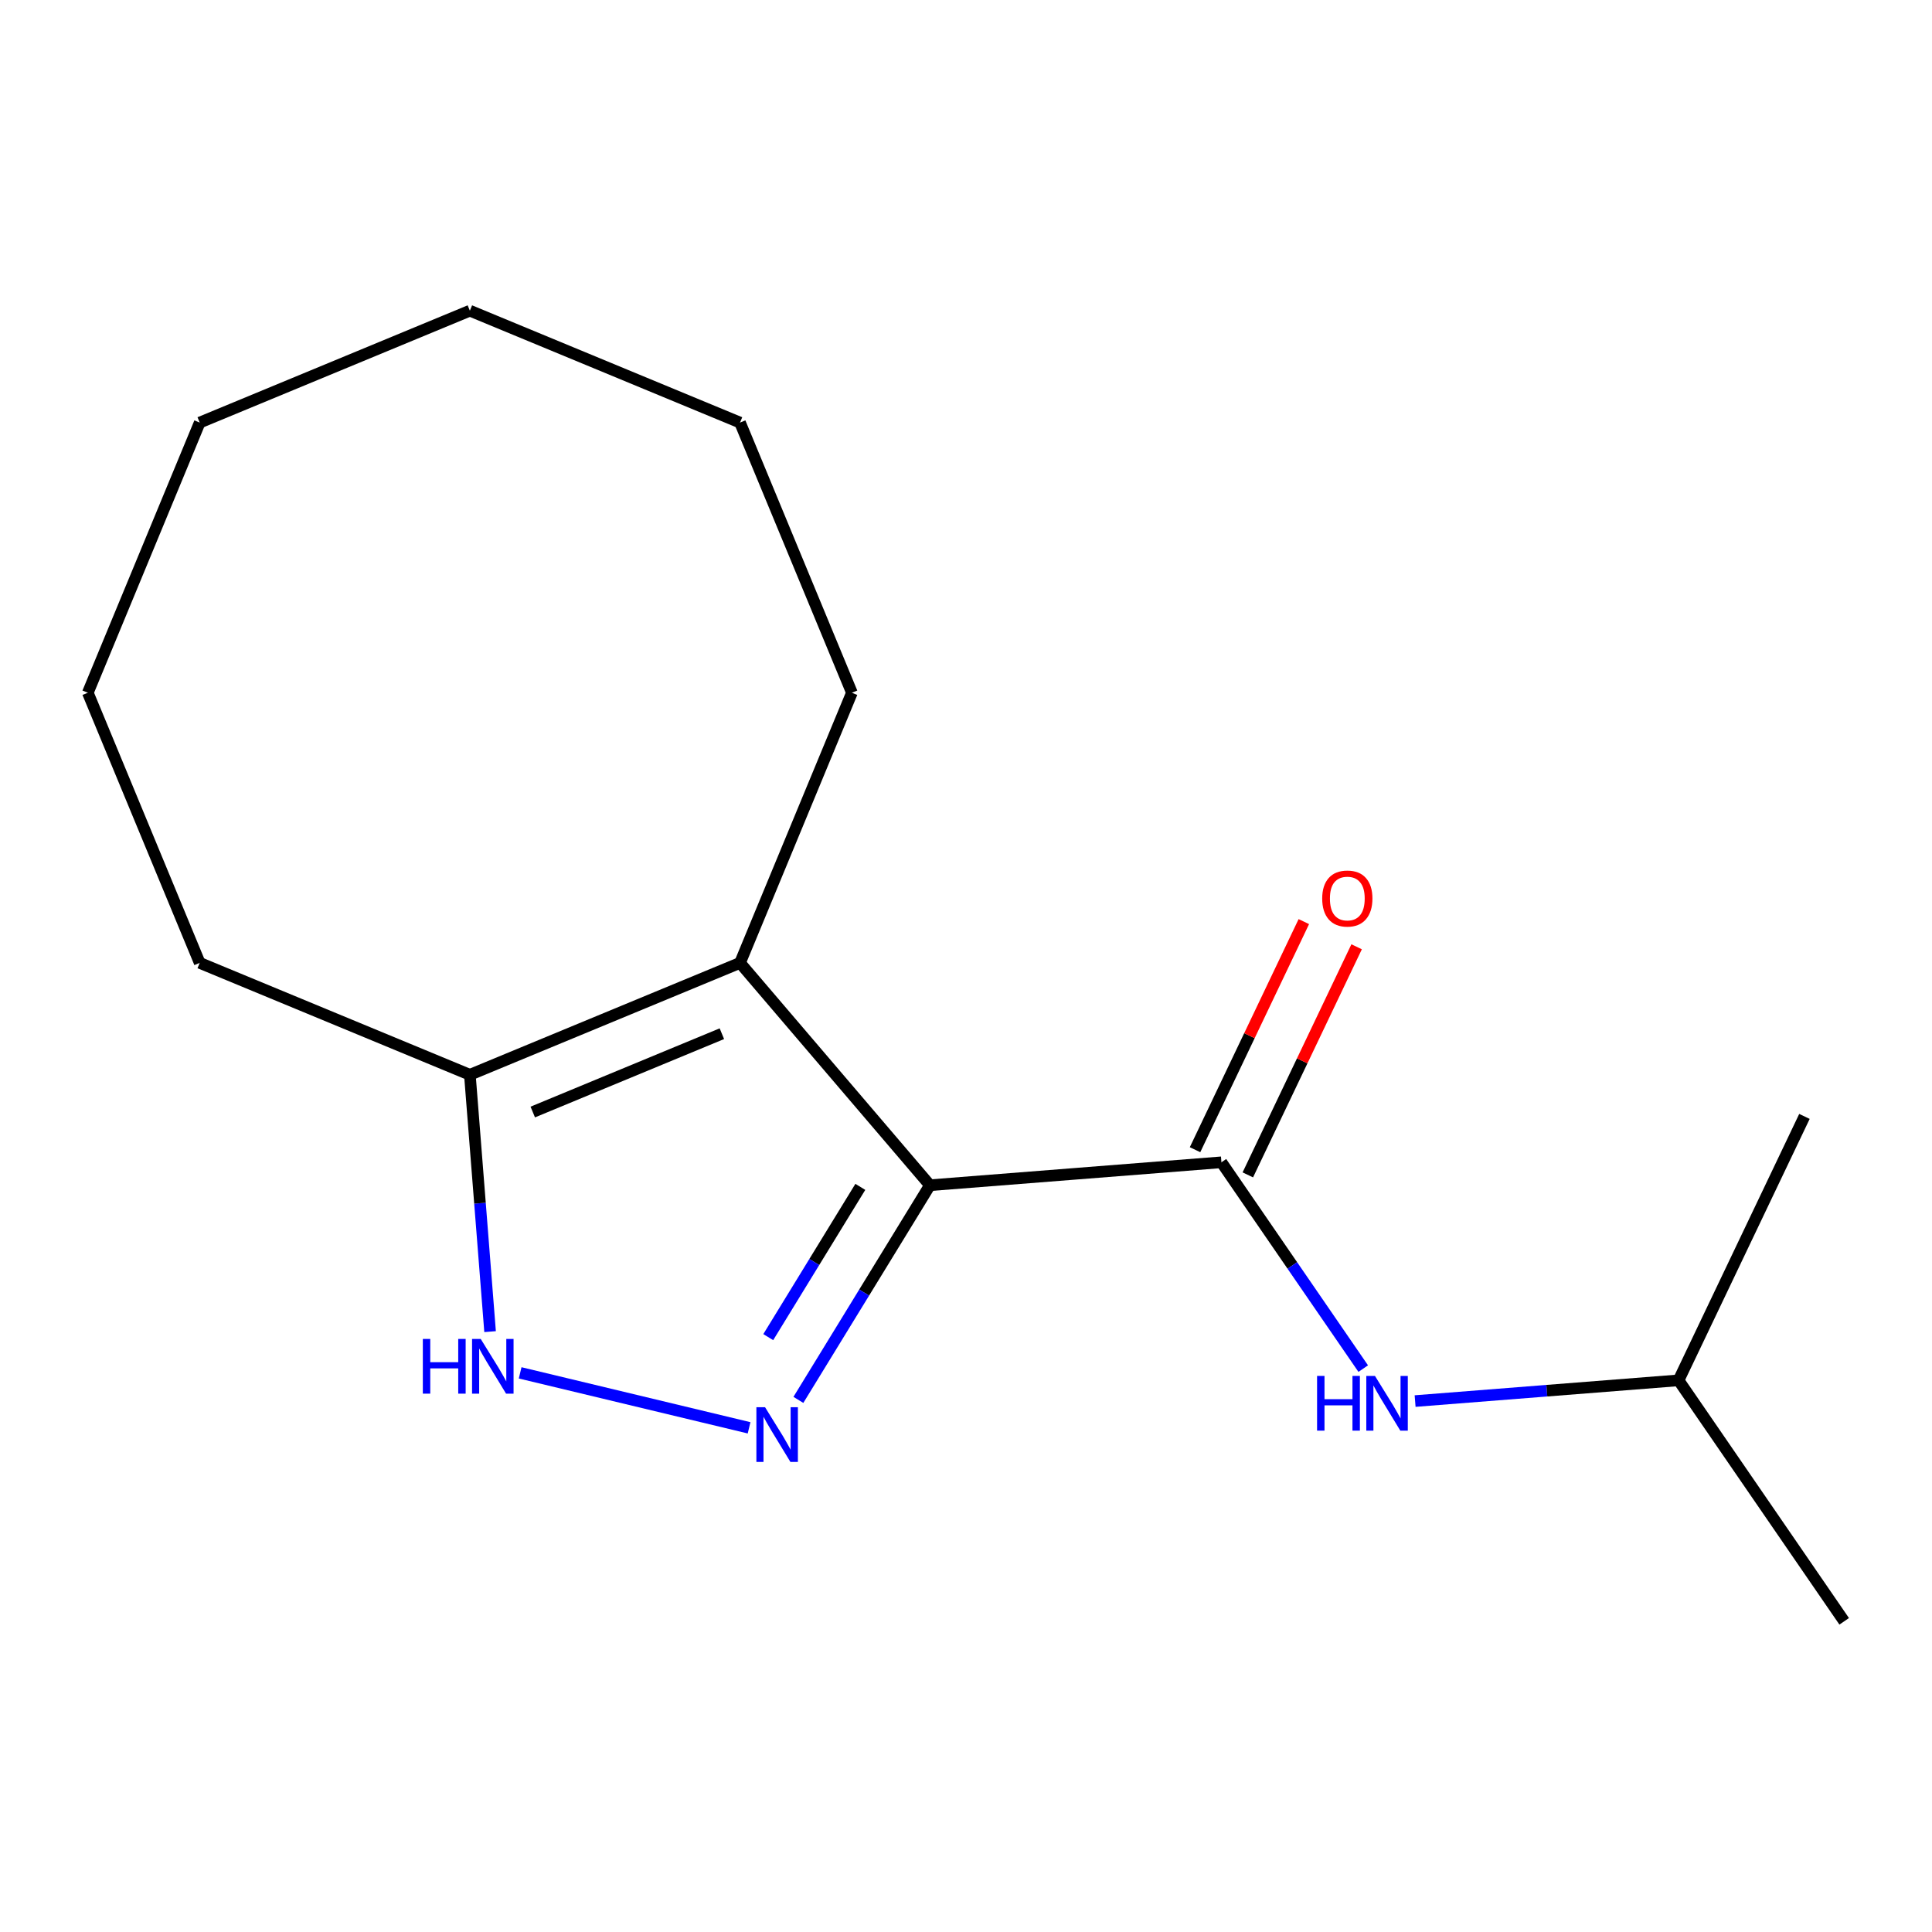 <?xml version='1.0' encoding='iso-8859-1'?>
<svg version='1.1' baseProfile='full'
              xmlns='http://www.w3.org/2000/svg'
                      xmlns:rdkit='http://www.rdkit.org/xml'
                      xmlns:xlink='http://www.w3.org/1999/xlink'
                  xml:space='preserve'
width='1000px' height='1000px' viewBox='0 0 1000 1000'>
<!-- END OF HEADER -->
<rect style='opacity:1.0;fill:#FFFFFF;stroke:none' width='1000' height='1000' x='0' y='0'> </rect>
<path class='bond-0' d='M 481.327,613.476 L 447.284,669.028' style='fill:none;fill-rule:evenodd;stroke:#000000;stroke-width:6px;stroke-linecap:butt;stroke-linejoin:miter;stroke-opacity:1' />
<path class='bond-0' d='M 447.284,669.028 L 413.242,724.579' style='fill:none;fill-rule:evenodd;stroke:#0000FF;stroke-width:6px;stroke-linecap:butt;stroke-linejoin:miter;stroke-opacity:1' />
<path class='bond-0' d='M 445.305,614.325 L 421.475,653.212' style='fill:none;fill-rule:evenodd;stroke:#000000;stroke-width:6px;stroke-linecap:butt;stroke-linejoin:miter;stroke-opacity:1' />
<path class='bond-0' d='M 421.475,653.212 L 397.646,692.098' style='fill:none;fill-rule:evenodd;stroke:#0000FF;stroke-width:6px;stroke-linecap:butt;stroke-linejoin:miter;stroke-opacity:1' />
<path class='bond-1' d='M 481.327,613.476 L 383.033,498.388' style='fill:none;fill-rule:evenodd;stroke:#000000;stroke-width:6px;stroke-linecap:butt;stroke-linejoin:miter;stroke-opacity:1' />
<path class='bond-2' d='M 481.327,613.476 L 632.21,601.601' style='fill:none;fill-rule:evenodd;stroke:#000000;stroke-width:6px;stroke-linecap:butt;stroke-linejoin:miter;stroke-opacity:1' />
<path class='bond-3' d='M 387.723,739.036 L 269.228,710.588' style='fill:none;fill-rule:evenodd;stroke:#0000FF;stroke-width:6px;stroke-linecap:butt;stroke-linejoin:miter;stroke-opacity:1' />
<path class='bond-4' d='M 383.033,498.388 L 243.203,556.308' style='fill:none;fill-rule:evenodd;stroke:#000000;stroke-width:6px;stroke-linecap:butt;stroke-linejoin:miter;stroke-opacity:1' />
<path class='bond-4' d='M 373.642,535.042 L 275.761,575.586' style='fill:none;fill-rule:evenodd;stroke:#000000;stroke-width:6px;stroke-linecap:butt;stroke-linejoin:miter;stroke-opacity:1' />
<path class='bond-7' d='M 383.033,498.388 L 440.952,358.559' style='fill:none;fill-rule:evenodd;stroke:#000000;stroke-width:6px;stroke-linecap:butt;stroke-linejoin:miter;stroke-opacity:1' />
<path class='bond-5' d='M 632.21,601.601 L 668.907,654.995' style='fill:none;fill-rule:evenodd;stroke:#000000;stroke-width:6px;stroke-linecap:butt;stroke-linejoin:miter;stroke-opacity:1' />
<path class='bond-5' d='M 668.907,654.995 L 705.604,708.389' style='fill:none;fill-rule:evenodd;stroke:#0000FF;stroke-width:6px;stroke-linecap:butt;stroke-linejoin:miter;stroke-opacity:1' />
<path class='bond-6' d='M 645.871,608.117 L 674.028,549.086' style='fill:none;fill-rule:evenodd;stroke:#000000;stroke-width:6px;stroke-linecap:butt;stroke-linejoin:miter;stroke-opacity:1' />
<path class='bond-6' d='M 674.028,549.086 L 702.184,490.054' style='fill:none;fill-rule:evenodd;stroke:#FF0000;stroke-width:6px;stroke-linecap:butt;stroke-linejoin:miter;stroke-opacity:1' />
<path class='bond-6' d='M 618.55,595.085 L 646.706,536.054' style='fill:none;fill-rule:evenodd;stroke:#000000;stroke-width:6px;stroke-linecap:butt;stroke-linejoin:miter;stroke-opacity:1' />
<path class='bond-6' d='M 646.706,536.054 L 674.863,477.023' style='fill:none;fill-rule:evenodd;stroke:#FF0000;stroke-width:6px;stroke-linecap:butt;stroke-linejoin:miter;stroke-opacity:1' />
<path class='bond-16' d='M 253.666,689.247 L 248.434,622.777' style='fill:none;fill-rule:evenodd;stroke:#0000FF;stroke-width:6px;stroke-linecap:butt;stroke-linejoin:miter;stroke-opacity:1' />
<path class='bond-16' d='M 248.434,622.777 L 243.203,556.308' style='fill:none;fill-rule:evenodd;stroke:#000000;stroke-width:6px;stroke-linecap:butt;stroke-linejoin:miter;stroke-opacity:1' />
<path class='bond-9' d='M 243.203,556.308 L 103.374,498.388' style='fill:none;fill-rule:evenodd;stroke:#000000;stroke-width:6px;stroke-linecap:butt;stroke-linejoin:miter;stroke-opacity:1' />
<path class='bond-8' d='M 732.46,725.19 L 800.64,719.824' style='fill:none;fill-rule:evenodd;stroke:#0000FF;stroke-width:6px;stroke-linecap:butt;stroke-linejoin:miter;stroke-opacity:1' />
<path class='bond-8' d='M 800.64,719.824 L 868.82,714.458' style='fill:none;fill-rule:evenodd;stroke:#000000;stroke-width:6px;stroke-linecap:butt;stroke-linejoin:miter;stroke-opacity:1' />
<path class='bond-12' d='M 440.952,358.559 L 383.033,218.73' style='fill:none;fill-rule:evenodd;stroke:#000000;stroke-width:6px;stroke-linecap:butt;stroke-linejoin:miter;stroke-opacity:1' />
<path class='bond-10' d='M 868.82,714.458 L 954.545,839.19' style='fill:none;fill-rule:evenodd;stroke:#000000;stroke-width:6px;stroke-linecap:butt;stroke-linejoin:miter;stroke-opacity:1' />
<path class='bond-11' d='M 868.82,714.458 L 933.978,577.852' style='fill:none;fill-rule:evenodd;stroke:#000000;stroke-width:6px;stroke-linecap:butt;stroke-linejoin:miter;stroke-opacity:1' />
<path class='bond-13' d='M 103.374,498.388 L 45.455,358.559' style='fill:none;fill-rule:evenodd;stroke:#000000;stroke-width:6px;stroke-linecap:butt;stroke-linejoin:miter;stroke-opacity:1' />
<path class='bond-15' d='M 383.033,218.73 L 243.203,160.81' style='fill:none;fill-rule:evenodd;stroke:#000000;stroke-width:6px;stroke-linecap:butt;stroke-linejoin:miter;stroke-opacity:1' />
<path class='bond-17' d='M 45.455,358.559 L 103.374,218.73' style='fill:none;fill-rule:evenodd;stroke:#000000;stroke-width:6px;stroke-linecap:butt;stroke-linejoin:miter;stroke-opacity:1' />
<path class='bond-14' d='M 103.374,218.73 L 243.203,160.81' style='fill:none;fill-rule:evenodd;stroke:#000000;stroke-width:6px;stroke-linecap:butt;stroke-linejoin:miter;stroke-opacity:1' />
<path  class='atom-1' d='M 395.986 728.363
L 405.266 743.363
Q 406.186 744.843, 407.666 747.523
Q 409.146 750.203, 409.226 750.363
L 409.226 728.363
L 412.986 728.363
L 412.986 756.683
L 409.106 756.683
L 399.146 740.283
Q 397.986 738.363, 396.746 736.163
Q 395.546 733.963, 395.186 733.283
L 395.186 756.683
L 391.506 756.683
L 391.506 728.363
L 395.986 728.363
' fill='#0000FF'/>
<path  class='atom-4' d='M 218.858 693.031
L 222.698 693.031
L 222.698 705.071
L 237.178 705.071
L 237.178 693.031
L 241.018 693.031
L 241.018 721.351
L 237.178 721.351
L 237.178 708.271
L 222.698 708.271
L 222.698 721.351
L 218.858 721.351
L 218.858 693.031
' fill='#0000FF'/>
<path  class='atom-4' d='M 248.818 693.031
L 258.098 708.031
Q 259.018 709.511, 260.498 712.191
Q 261.978 714.871, 262.058 715.031
L 262.058 693.031
L 265.818 693.031
L 265.818 721.351
L 261.938 721.351
L 251.978 704.951
Q 250.818 703.031, 249.578 700.831
Q 248.378 698.631, 248.018 697.951
L 248.018 721.351
L 244.338 721.351
L 244.338 693.031
L 248.818 693.031
' fill='#0000FF'/>
<path  class='atom-6' d='M 681.716 712.173
L 685.556 712.173
L 685.556 724.213
L 700.036 724.213
L 700.036 712.173
L 703.876 712.173
L 703.876 740.493
L 700.036 740.493
L 700.036 727.413
L 685.556 727.413
L 685.556 740.493
L 681.716 740.493
L 681.716 712.173
' fill='#0000FF'/>
<path  class='atom-6' d='M 711.676 712.173
L 720.956 727.173
Q 721.876 728.653, 723.356 731.333
Q 724.836 734.013, 724.916 734.173
L 724.916 712.173
L 728.676 712.173
L 728.676 740.493
L 724.796 740.493
L 714.836 724.093
Q 713.676 722.173, 712.436 719.973
Q 711.236 717.773, 710.876 717.093
L 710.876 740.493
L 707.196 740.493
L 707.196 712.173
L 711.676 712.173
' fill='#0000FF'/>
<path  class='atom-7' d='M 684.368 465.075
Q 684.368 458.275, 687.728 454.475
Q 691.088 450.675, 697.368 450.675
Q 703.648 450.675, 707.008 454.475
Q 710.368 458.275, 710.368 465.075
Q 710.368 471.955, 706.968 475.875
Q 703.568 479.755, 697.368 479.755
Q 691.128 479.755, 687.728 475.875
Q 684.368 471.995, 684.368 465.075
M 697.368 476.555
Q 701.688 476.555, 704.008 473.675
Q 706.368 470.755, 706.368 465.075
Q 706.368 459.515, 704.008 456.715
Q 701.688 453.875, 697.368 453.875
Q 693.048 453.875, 690.688 456.675
Q 688.368 459.475, 688.368 465.075
Q 688.368 470.795, 690.688 473.675
Q 693.048 476.555, 697.368 476.555
' fill='#FF0000'/>
</svg>
